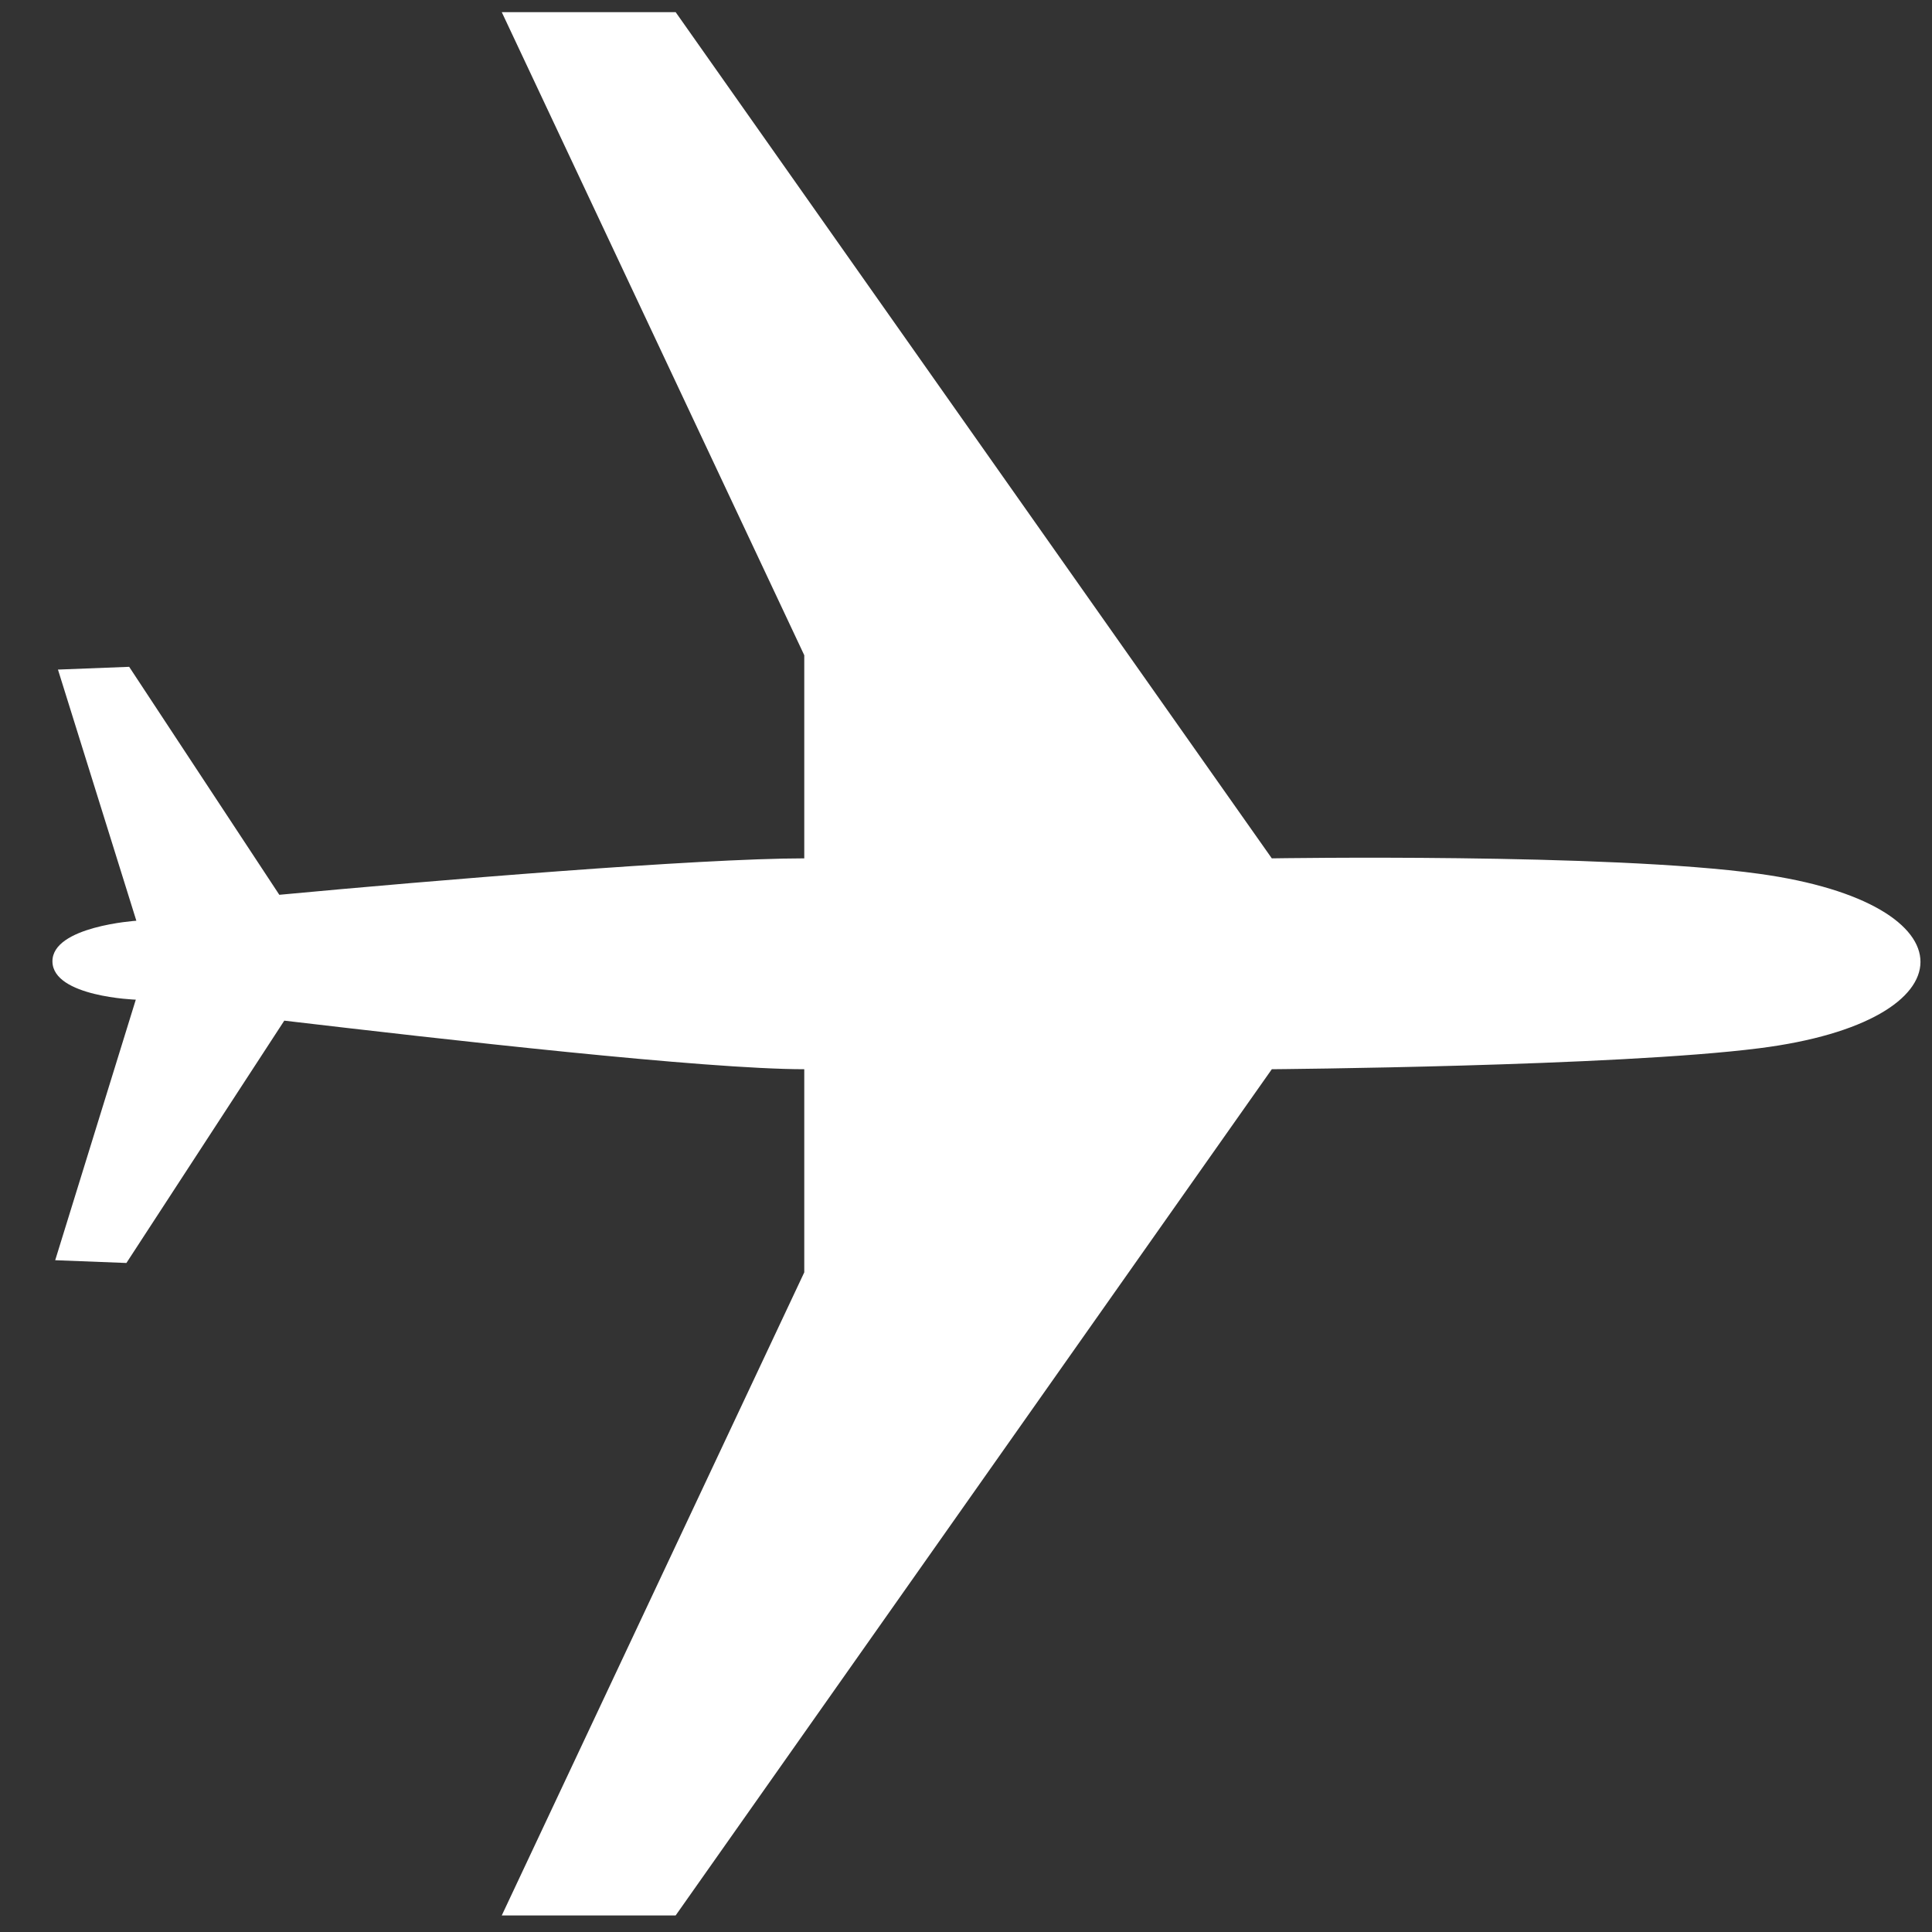 <?xml version="1.0" encoding="utf-8"?>
<!-- Generator: Adobe Illustrator 24.3.0, SVG Export Plug-In . SVG Version: 6.00 Build 0)  -->
<svg version="1.1" id="Ebene_1" xmlns="http://www.w3.org/2000/svg" xmlns:xlink="http://www.w3.org/1999/xlink" x="0px" y="0px"
	 viewBox="0 0 350 350" style="enable-background:new 0 0 350 350;" xml:space="preserve">
<rect x="0" y="0" width="350" height="350" fill="#333333" stroke="none"/>
<style type="text/css">
	.st0{fill:#FFFFFF;}
</style>
<path class="st0" d="M122.4,347l108-153.3c0,0,62.4-0.5,88.3-3.8c38.8-4.9,39.1-26.2,0-31.6c-27.4-3.8-88.3-2.8-88.3-2.8L122.4,2.2
	H90.9l54.8,116.5v36.8c-19.2,0-67.3,4-95.1,6.6l-27.2-41.3l-12.9,0.5l14.2,45.5c0,0-15.3,1-15.2,7.4c0.1,6.4,15.1,6.9,15.1,6.9
	L10,228.3l12.9,0.5l28.6-43.9c28.9,3.4,76.2,8.8,94.2,8.8v36.8L90.9,347L122.4,347z"/>
</svg>
